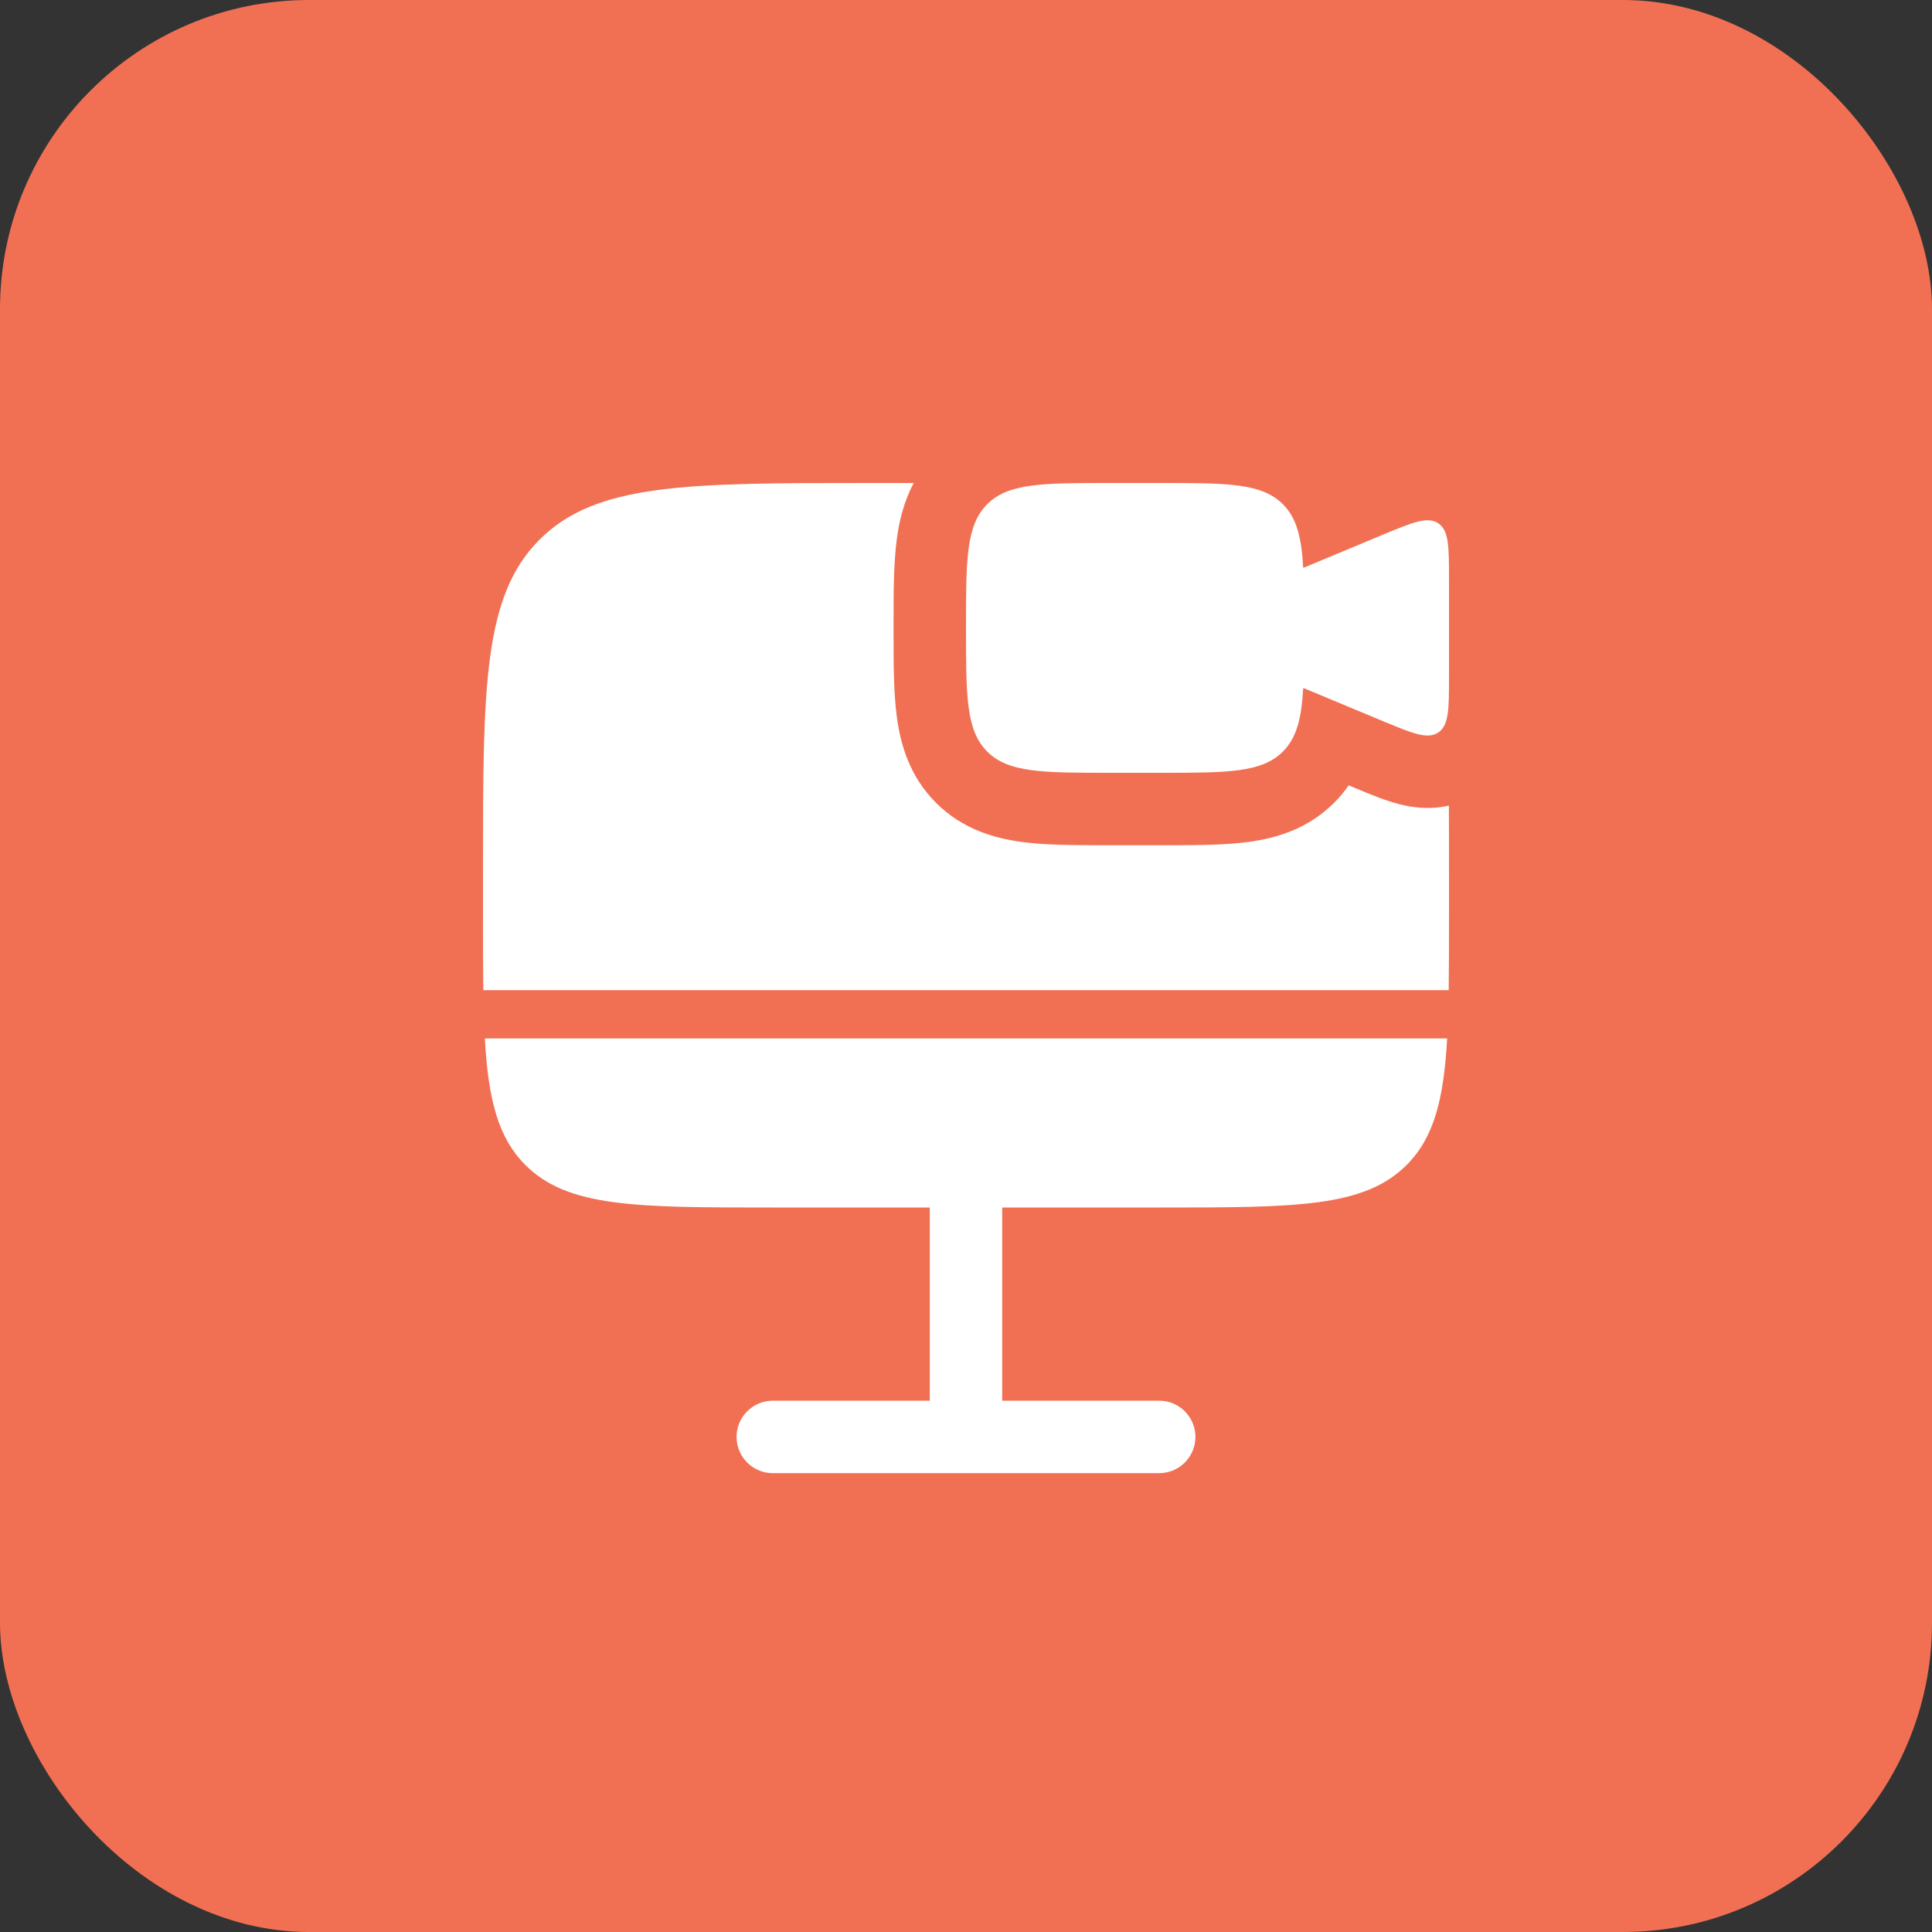 <svg xmlns="http://www.w3.org/2000/svg" fill="none" viewBox="0 0 100 100" height="100" width="100">
<rect x="0" y="0" width="100" height="100" fill="#333333" stroke="none"/>
<rect fill="#F17053" rx="16" height="100" width="100"></rect>
<path fill="white" d="M60 25H57.5C53.965 25 52.197 25 51.098 26.098C50 27.197 50 28.965 50 32.5C50 36.035 50 37.803 51.098 38.902C52.197 40 53.965 40 57.5 40H60C63.535 40 65.303 40 66.402 38.902C67.113 38.19 67.364 37.197 67.452 35.625H67.5L71.538 37.308C73.104 37.96 73.887 38.286 74.443 37.915C75 37.544 75 36.696 75 35V30C75 28.304 75 27.456 74.443 27.085C73.887 26.714 73.104 27.04 71.538 27.692L67.5 29.375H67.452C67.364 27.803 67.113 26.81 66.402 26.098C65.303 25 63.535 25 60 25Z"></path>
<path fill="white" d="M40 62.5C32.929 62.5 29.393 62.5 27.197 60.303C25.773 58.88 25.272 56.895 25.096 53.75H74.904C74.728 56.895 74.227 58.88 72.803 60.303C70.607 62.5 67.071 62.5 60 62.5H51.875V72.5H60C61.035 72.5 61.875 73.34 61.875 74.375C61.875 75.41 61.035 76.25 60 76.25H40C38.965 76.25 38.125 75.41 38.125 74.375C38.125 73.34 38.965 72.5 40 72.5H48.125V62.5H40Z"></path>
<path fill="white" d="M75 45V47.5C75 48.879 75 50.124 74.984 51.25H25.016C25 50.124 25 48.879 25 47.5V45C25 35.572 25 30.858 27.929 27.929C30.858 25 35.572 25 45 25H47.295C46.782 25.961 46.544 26.965 46.421 27.886C46.249 29.16 46.25 30.706 46.25 32.296L46.25 32.5L46.25 32.704C46.25 34.294 46.249 35.84 46.421 37.114C46.614 38.551 47.085 40.191 48.447 41.553C49.809 42.915 51.449 43.386 52.886 43.579C54.16 43.751 55.706 43.75 57.296 43.75L57.5 43.75H60L60.204 43.75C61.794 43.75 63.34 43.751 64.615 43.579C66.052 43.386 67.691 42.915 69.053 41.553C69.343 41.264 69.593 40.961 69.808 40.649L70.096 40.769L70.238 40.828C70.888 41.1 71.71 41.444 72.449 41.63C73.033 41.778 73.964 41.936 74.994 41.698C75 42.73 75 43.829 75 45Z"></path>
</svg>
